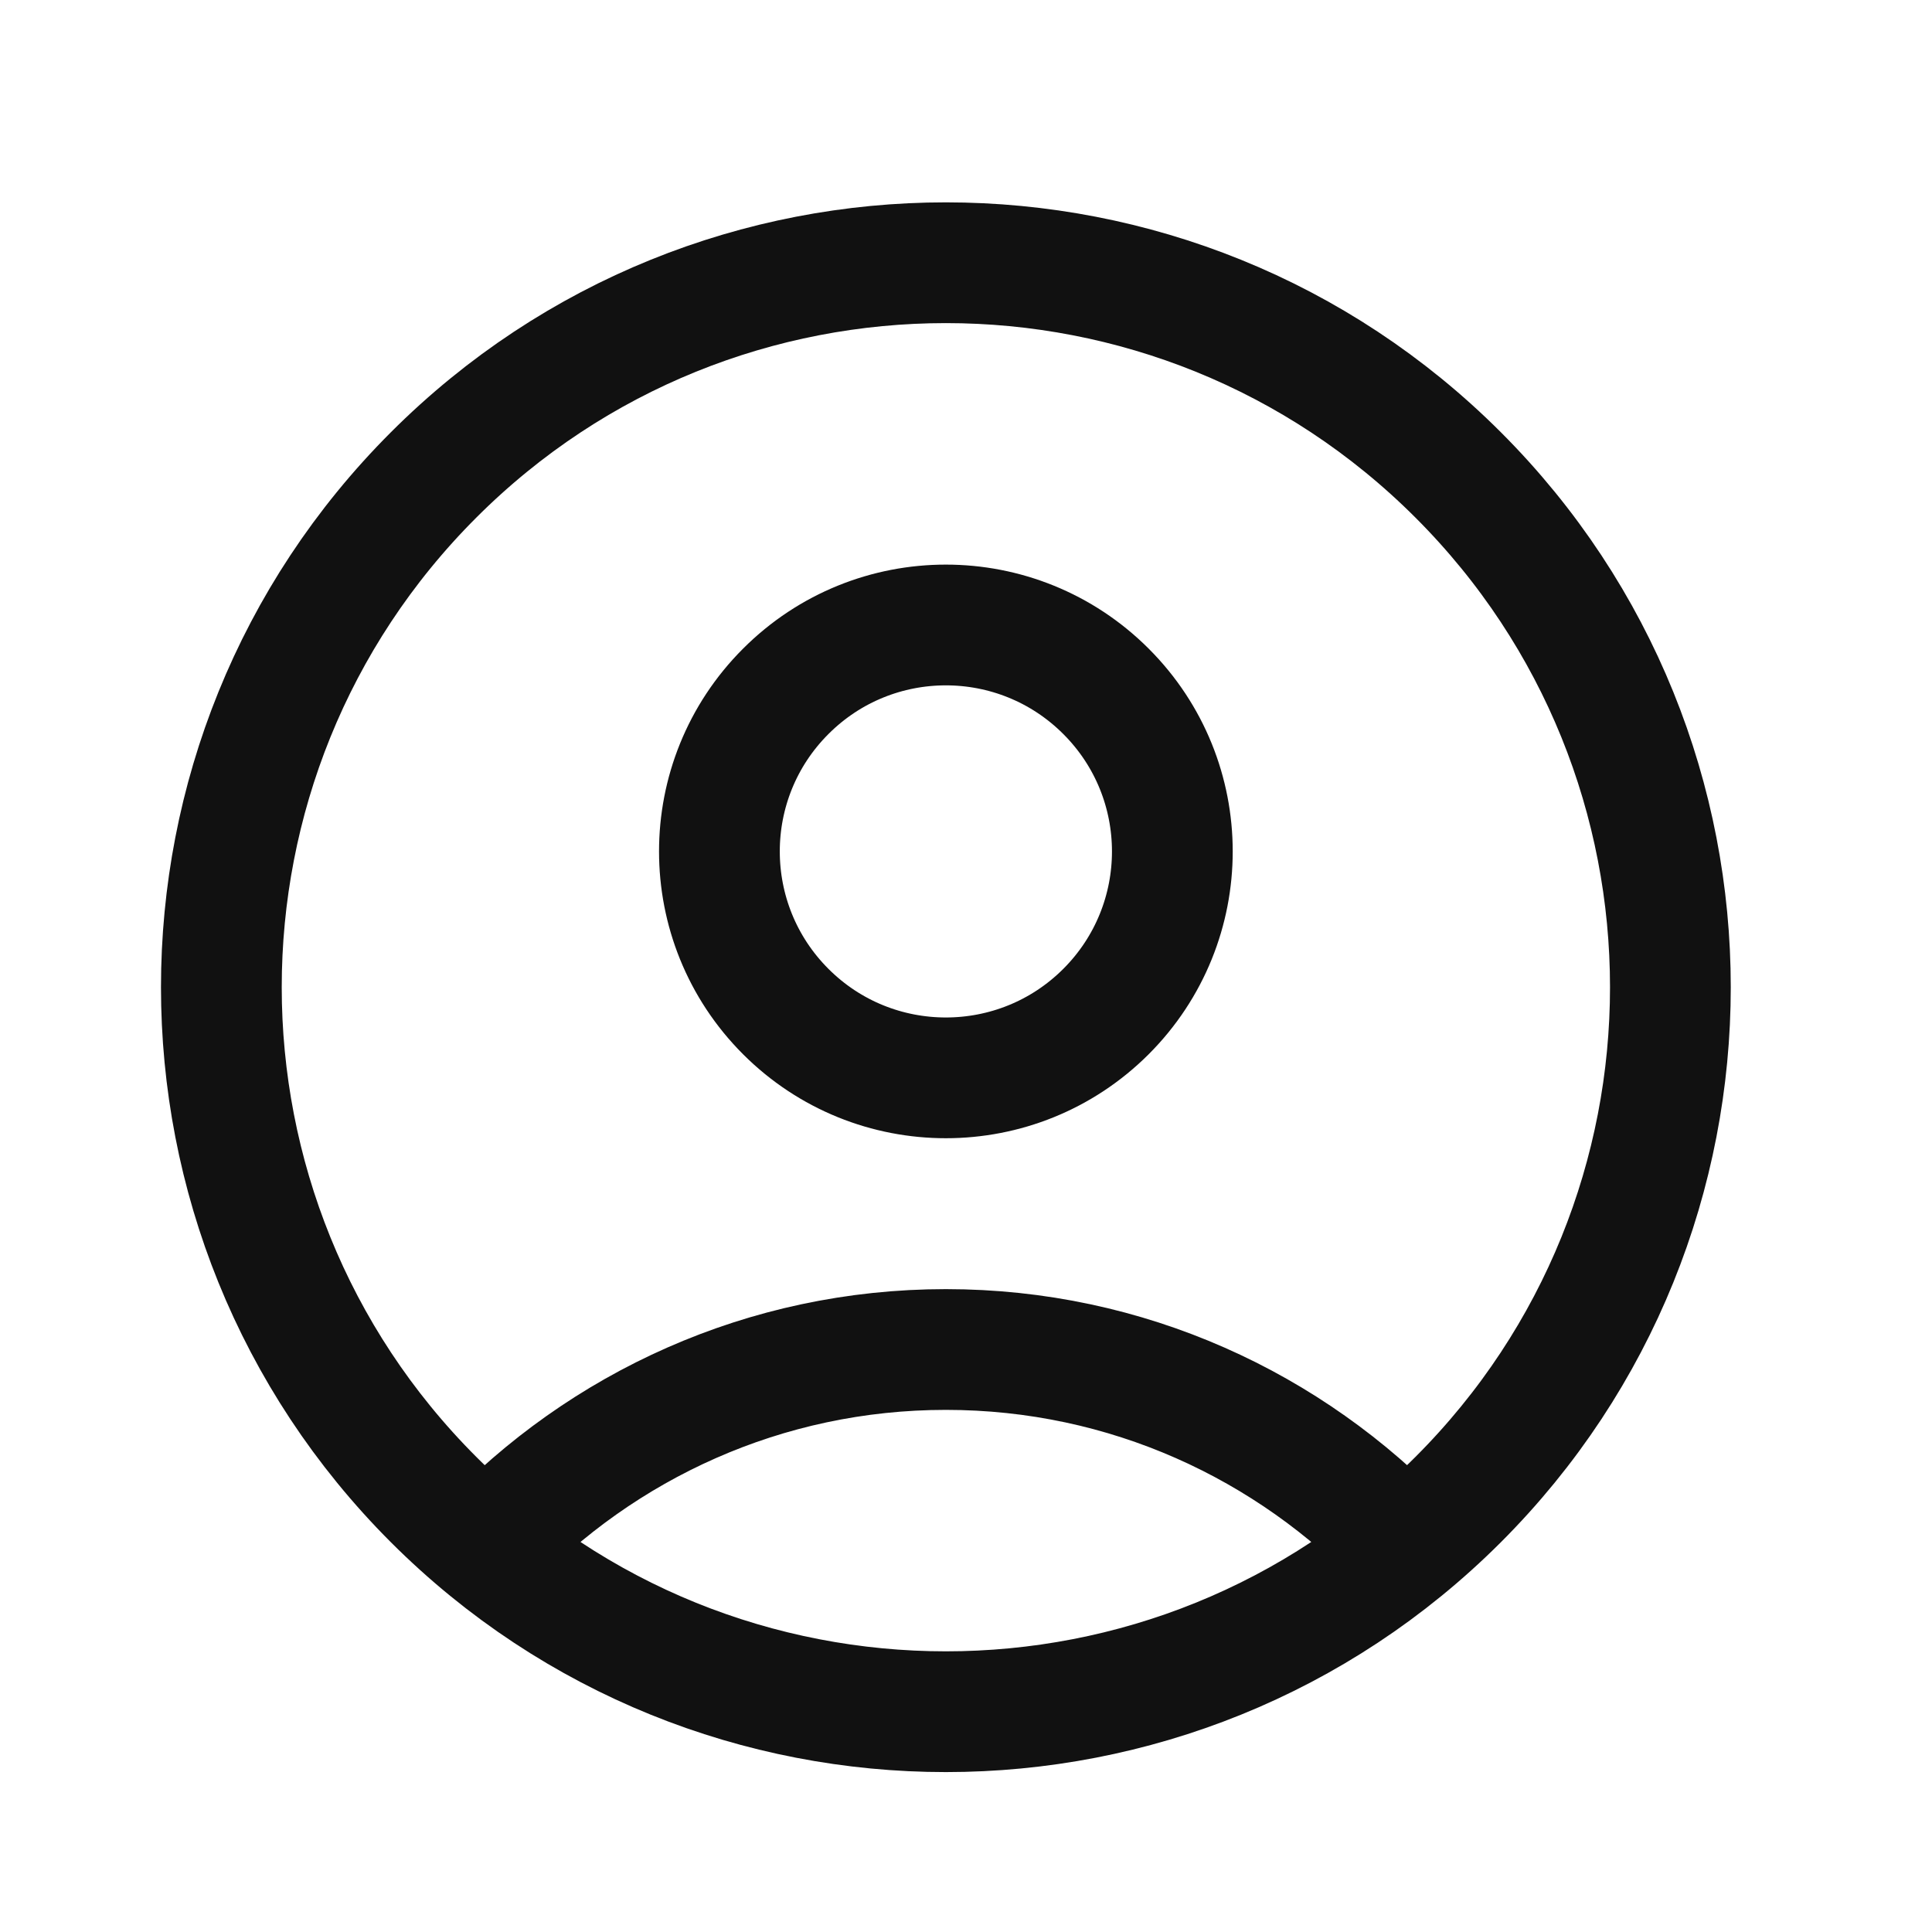 <svg width="24" height="24" viewBox="0 0 24 24" fill="none" xmlns="http://www.w3.org/2000/svg">
<g id="Style=Default">
<path id="Vector" d="M17.457 19.222C16.022 17.711 13.998 16.764 11.75 16.764C9.502 16.764 7.478 17.711 6.043 19.223M18.114 5.9C21.629 9.414 21.629 15.113 18.114 18.628C14.599 22.142 8.901 22.142 5.386 18.628C1.871 15.113 1.871 9.414 5.386 5.9C8.901 2.385 14.599 2.385 18.114 5.9ZM13.739 8.588C14.838 9.686 14.838 11.467 13.739 12.566C12.64 13.664 10.859 13.664 9.761 12.566C8.662 11.467 8.662 9.686 9.761 8.588C10.859 7.489 12.64 7.489 13.739 8.588Z" stroke="#111111" stroke-width="1.5" stroke-linecap="round" stroke-linejoin="round"/>
</g>
</svg>
